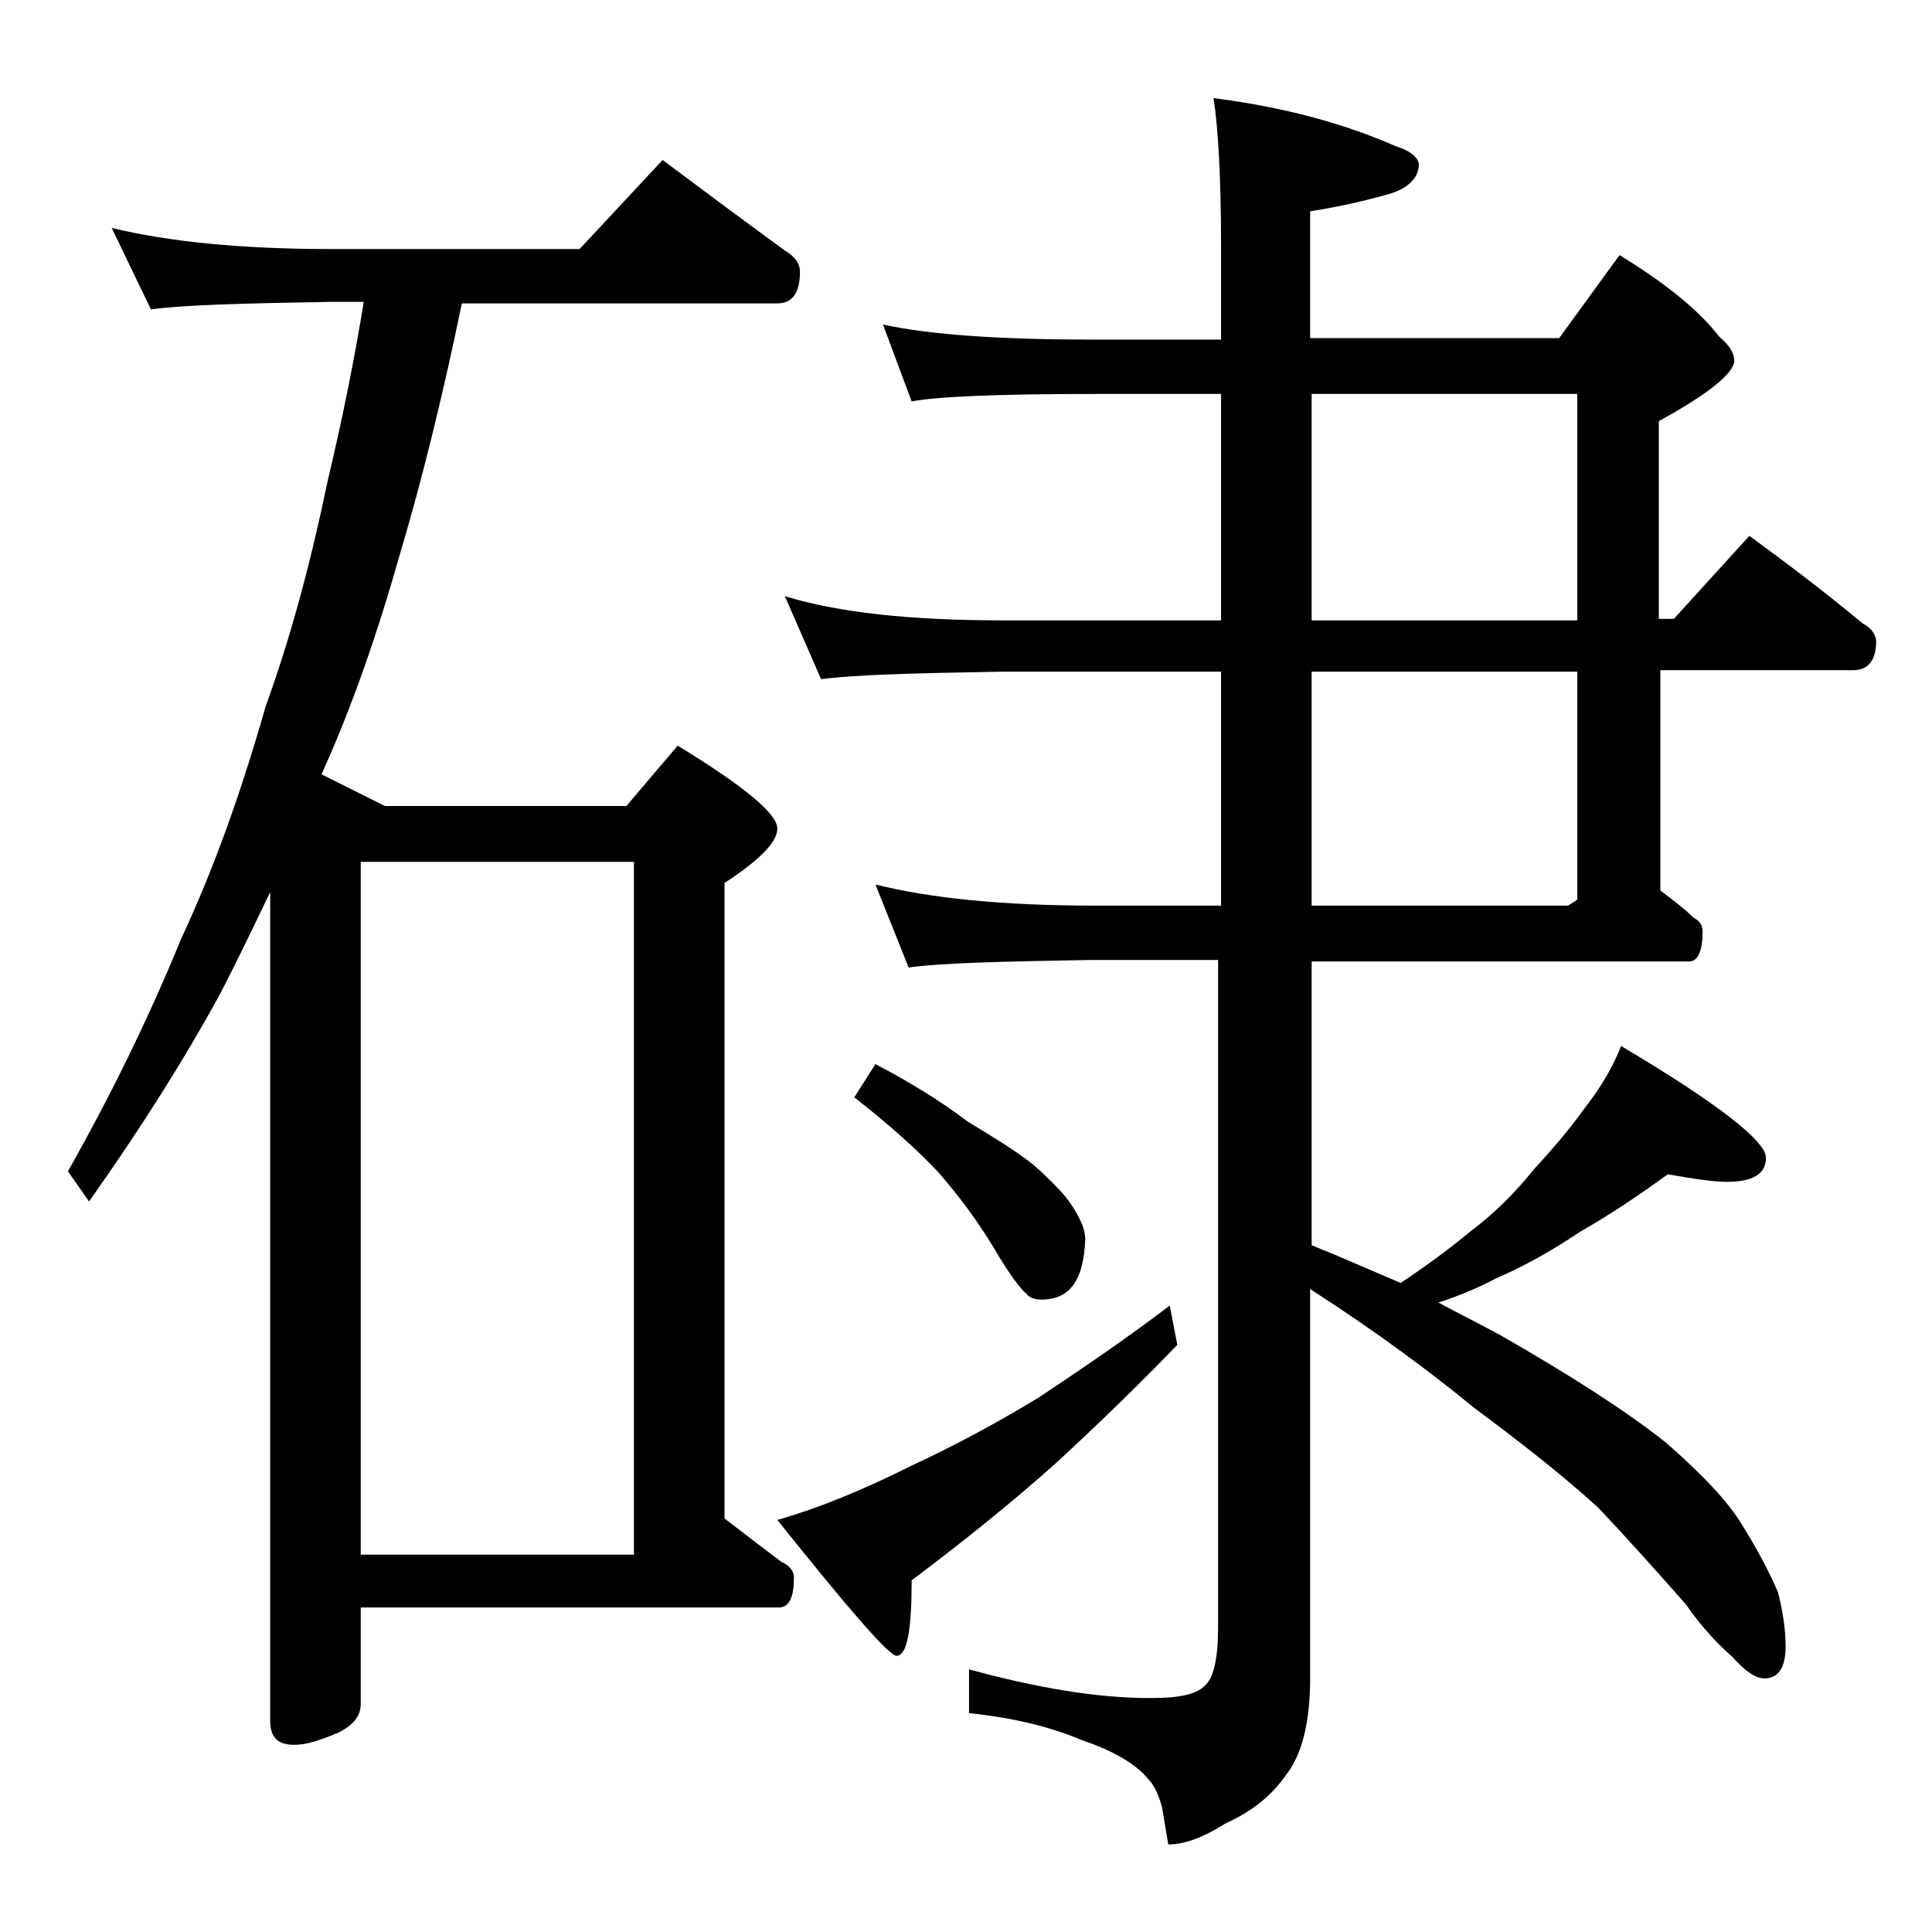 <?xml version="1.0" encoding="utf-8"?>
<!-- Generator: Adobe Illustrator 18.0.0, SVG Export Plug-In . SVG Version: 6.00 Build 0)  -->
<!DOCTYPE svg PUBLIC "-//W3C//DTD SVG 1.1//EN" "http://www.w3.org/Graphics/SVG/1.1/DTD/svg11.dtd">
<svg version="1.1" id="Layer_1" xmlns="http://www.w3.org/2000/svg" xmlns:xlink="http://www.w3.org/1999/xlink" x="0px" y="0px"
	 viewBox="0 0 128 128" enable-background="new 0 0 128 128" xml:space="preserve">
<path d="M7.4,15.1c3.7,0.9,8.5,1.4,14.5,1.4h16.5l5.5-5.9c2.8,2.1,5.5,4.1,8.1,6c0.7,0.4,1,0.9,1,1.4c0,1.4-0.5,2.1-1.5,2.1H30.6
	c-1.3,6.3-2.7,11.9-4.1,16.6c-1.5,5.3-3.2,10.2-5.2,14.6l4.2,2.1h16l3.4-4c4.4,2.7,6.6,4.5,6.6,5.5c0,0.9-1.2,2.1-3.5,3.6v42.1
	c1.3,1,2.6,2,3.8,2.9c0.5,0.2,0.8,0.6,0.8,1c0,1.3-0.3,2-1,2H23.9v6.4c0,0.8-0.5,1.4-1.5,1.9c-1.2,0.5-2.1,0.8-2.9,0.8
	c-1.1,0-1.6-0.5-1.6-1.6V59.1c-1.1,2.3-2.2,4.6-3.4,6.9c-2.3,4.2-5.2,8.8-8.6,13.6l-1.4-2c3-5.3,5.5-10.5,7.5-15.4
	c2.2-4.7,4-9.8,5.6-15.4c1.7-4.7,3-9.6,4.1-14.9c1-4.2,1.8-8.2,2.4-11.9h-2.2c-5.8,0.1-9.8,0.2-11.9,0.5L7.4,15.1z M23.9,103H42
	V57.1H23.9V103z M77.5,86.5l0.5,2.6c-2.7,2.8-5.3,5.3-8,7.8c-2.8,2.5-6,5.1-9.6,7.8c0,3.3-0.3,5-1,5c-0.5,0-3.1-3-7.9-9
	c2.8-0.8,5.7-2,8.9-3.6c2.8-1.3,5.6-2.8,8.4-4.5C71.2,91,74.2,89,77.5,86.5z M58.5,21.5c3.2,0.7,7.9,1,14,1h8.4v-6
	c0-4.8-0.2-8.1-0.5-10c4.7,0.6,8.7,1.7,12.1,3.2c1,0.3,1.5,0.8,1.5,1.2c0,0.8-0.6,1.5-1.8,1.9c-1.7,0.5-3.5,0.9-5.4,1.2v8.4h16.5
	l4-5.5c3.1,1.9,5.3,3.7,6.6,5.4c0.7,0.6,1,1.1,1,1.6c0,0.8-1.7,2.2-5,4v13.1h1l5-5.5c2.6,1.9,5.1,3.8,7.5,5.8
	c0.6,0.3,0.9,0.8,0.9,1.2c0,1.2-0.5,1.9-1.5,1.9H110V59c0.8,0.6,1.6,1.2,2.2,1.8c0.4,0.2,0.6,0.5,0.6,0.9c0,1.3-0.3,2-0.9,2H86.9
	v18.8c2,0.8,4,1.7,5.9,2.5c1.8-1.2,3.4-2.4,4.6-3.4c1.6-1.2,3-2.6,4.2-4.1c1.2-1.3,2.4-2.7,3.4-4.1c1.1-1.4,1.9-2.8,2.4-4.1
	c6.4,3.8,9.6,6.3,9.6,7.4c0,1.1-0.9,1.6-2.6,1.6c-0.9,0-2.2-0.2-3.9-0.5c-1.8,1.3-3.7,2.6-5.8,3.8c-1.8,1.2-3.7,2.3-5.6,3.1
	c-1.3,0.7-2.6,1.2-3.8,1.6c1.3,0.7,2.7,1.4,4,2.1c4.9,2.8,8.6,5.2,11.1,7.2c2.4,2.1,4.1,3.9,5,5.4c1,1.6,1.8,3.1,2.4,4.5
	c0.3,1.2,0.5,2.4,0.5,3.6c0,1.4-0.5,2.1-1.4,2.1c-0.6,0-1.3-0.5-2.1-1.4c-0.9-0.8-2-1.9-3.1-3.5c-2.2-2.5-4.1-4.6-5.8-6.4
	c-2.3-2.1-5.1-4.3-8.2-6.6c-2.8-2.3-6.4-5-10.9-7.9v25.8c0,2.8-0.5,5-1.6,6.4c-0.9,1.3-2.2,2.4-4,3.2c-1.4,0.9-2.7,1.4-3.8,1.4
	l-0.4-2.4c-0.2-0.8-0.5-1.5-0.9-1.9c-0.8-1-2.3-1.9-4.4-2.6c-2.1-0.9-4.6-1.5-7.5-1.8v-2.9c4.4,1.2,8.4,1.9,12,1.9
	c1.8,0,3-0.2,3.6-0.8c0.6-0.5,0.9-1.8,0.9-3.8V63.6h-8.4c-5.9,0.1-10,0.2-12.1,0.5L58,58.6c3.6,0.9,8.4,1.4,14.5,1.4h8.4V44.5H66.4
	c-5.8,0.1-9.8,0.2-12,0.5L52,39.5c3.6,1.1,8.4,1.6,14.4,1.6h14.5v-15h-8.4c-6.7,0-10.7,0.2-12.1,0.5L58.5,21.5z M58,70.5
	c2.3,1.2,4.4,2.5,6.1,3.8c1.8,1.1,3.3,2,4.4,2.9c0.9,0.8,1.6,1.5,2.1,2.1c0.4,0.5,0.7,1,0.9,1.4c0.2,0.4,0.4,0.9,0.4,1.4
	c-0.1,2.7-1,4-2.9,4c-0.4,0-0.8-0.1-1-0.4c-0.3-0.2-1.1-1.2-2.2-3.1c-1.1-1.8-2.3-3.4-3.6-4.9c-1.4-1.5-3.3-3.2-5.6-5L58,70.5z
	 M86.9,26.1v15h17.6v-15H86.9z M86.9,44.5V60h17l0.6-0.4V44.5H86.9z"/>
</svg>
